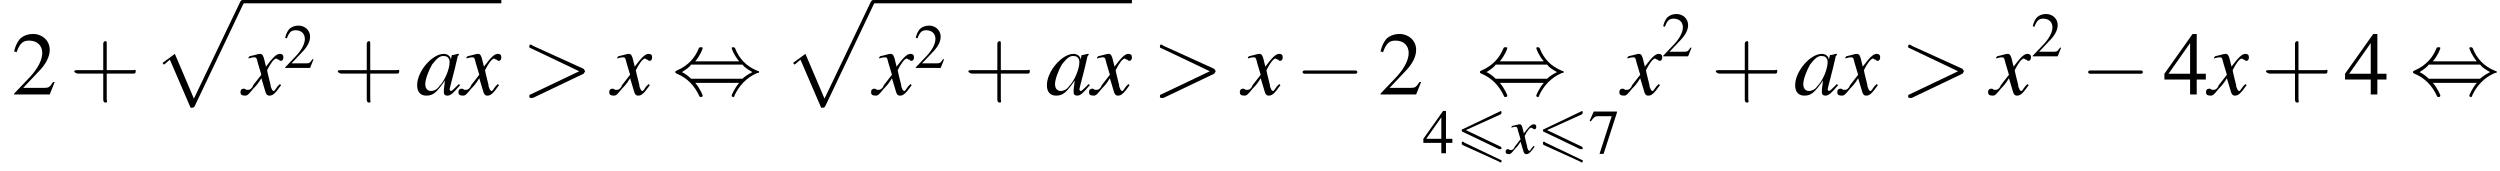 <?xml version='1.0' encoding='UTF-8'?>
<!---9.1-->
<svg version='1.1' xmlns='http://www.w3.org/2000/svg' xmlns:xlink='http://www.w3.org/1999/xlink' width='301.7pt' height='20.6pt' viewBox='85.8 81.9 301.7 20.6'>
<defs>
<path id='g0-54' d='M5.4-4.7C5.5-4.8 5.5-4.8 5.5-4.9S5.5-5.1 5.4-5.1C5.3-5.1 5.3-5 5.2-5L.8-2.9C.7-2.9 .7-2.8 .7-2.8S.7-2.6 .8-2.6L5.2-.5C5.3-.5 5.3-.5 5.4-.5C5.5-.5 5.5-.5 5.5-.6C5.5-.7 5.5-.7 5.4-.8L1.2-2.8L5.4-4.7ZM5.2 1C5.3 1.1 5.3 1.1 5.4 1.1C5.5 1.1 5.5 1 5.5 .9C5.5 .8 5.5 .8 5.4 .8L1-1.3C.9-1.4 .9-1.4 .8-1.4C.7-1.4 .7-1.3 .7-1.2C.7-1.1 .7-1.1 .8-1L5.2 1Z'/>
<path id='g13-62' d='M5.4-1.8C5.4-1.9 5.5-1.9 5.5-2S5.4-2.1 5.4-2.2L1-4.2C.9-4.3 .8-4.3 .8-4.3C.7-4.3 .7-4.2 .7-4.1C.7-4.1 .7-4 .8-4L5-2L.8 0C.7 0 .7 .1 .7 .2C.7 .2 .7 .3 .8 .3C.8 .3 .9 .3 1 .3L5.4-1.8Z'/>
<use id='g21-50' xlink:href='#g9-50' transform='scale(.7)'/>
<use id='g21-52' xlink:href='#g9-52' transform='scale(.7)'/>
<use id='g21-55' xlink:href='#g9-55' transform='scale(.7)'/>
<use id='g18-97' xlink:href='#g14-97' transform='scale(1.4)'/>
<use id='g18-120' xlink:href='#g14-120' transform='scale(1.4)'/>
<path id='g14-97' d='M3.7-.9C3.6-.8 3.5-.7 3.5-.7C3.2-.4 3.1-.3 3-.3C3-.3 2.9-.4 2.9-.4C2.9-.6 3.3-1.9 3.6-3.3C3.7-3.4 3.7-3.4 3.7-3.5L3.6-3.5L3.2-3.4L3.1-3.4L3-3C3-3.3 2.7-3.5 2.4-3.5C1.4-3.5 .1-2 .1-.8C.1-.2 .4 .1 .9 .1C1.5 .1 1.8-.2 2.5-1.2C2.4-.5 2.4-.4 2.4-.2C2.4 0 2.5 .1 2.7 .1C3 .1 3.2-.1 3.8-.8L3.7-.9ZM2.5-3.3C2.7-3.3 2.9-3.1 2.9-2.8C2.9-2.2 2.5-1.2 2-.7C1.8-.4 1.5-.3 1.3-.3C1-.3 .8-.5 .8-.9C.8-1.3 1.1-2.1 1.4-2.6C1.8-3.1 2.1-3.4 2.5-3.3Z'/>
<path id='g14-120' d='M3.2-.9C3.1-.8 3.1-.8 3-.7C2.8-.4 2.7-.3 2.7-.3C2.5-.3 2.5-.5 2.4-.7C2.4-.7 2.4-.8 2.4-.8C2.2-1.6 2.1-2 2.1-2.1C2.4-2.7 2.7-3.1 2.9-3.1C2.9-3.1 3-3 3.1-3C3.2-2.9 3.2-2.9 3.3-2.9C3.4-2.9 3.5-3 3.5-3.2S3.4-3.5 3.2-3.5C2.9-3.5 2.6-3.2 2-2.4L1.9-2.8C1.8-3.3 1.7-3.5 1.5-3.5C1.3-3.5 1.1-3.4 .6-3.3L.5-3.2L.5-3.1C.8-3.2 .9-3.2 1-3.2C1.2-3.2 1.2-3.1 1.3-2.7L1.6-1.7L.9-.8C.8-.5 .6-.4 .5-.4C.5-.4 .4-.4 .3-.4C.2-.5 .1-.5 .1-.5C-.1-.5-.2-.4-.2-.2C-.2 0-.1 .1 .2 .1C.4 .1 .5 0 .9-.5C1.1-.7 1.3-.9 1.6-1.4L1.9-.4C2 0 2.1 .1 2.3 .1C2.6 .1 2.8-.1 3.3-.8L3.2-.9Z'/>
<use id='g17-62' xlink:href='#g13-62' transform='scale(1.4)'/>
<path id='g2-112' d='M4.6 12.6C4.9 12.6 5 12.6 5.1 12.4L11 0C11.1-.2 11.1-.2 11.1-.2C11.1-.3 11-.4 10.9-.4C10.7-.4 10.7-.3 10.6-.2L5 11.5L2.7 6.1L1.2 7.2L1.4 7.4L2.1 6.8L4.6 12.6Z'/>
<use id='g25-50' xlink:href='#g9-50'/>
<use id='g25-52' xlink:href='#g9-52'/>
<path id='g9-50' d='M5.2-1.5L5-1.5C4.6-.9 4.5-.8 4-.8H1.4L3.2-2.7C4.2-3.7 4.6-4.6 4.6-5.4C4.6-6.5 3.7-7.3 2.6-7.3C2-7.3 1.4-7.1 1-6.7C.7-6.3 .5-6 .3-5.2L.6-5.1C1-6.2 1.4-6.5 2.1-6.5C3.1-6.5 3.7-5.9 3.7-5C3.7-4.2 3.2-3.2 2.3-2.2L.3-.1V0H4.6L5.2-1.5Z'/>
<path id='g9-52' d='M5.1-2.5H4V-7.3H3.5L.1-2.5V-1.8H3.2V0H4V-1.8H5.1V-2.5ZM3.2-2.5H.6L3.2-6.2V-2.5Z'/>
<path id='g9-55' d='M4.9-7.2H.9L.2-5.6L.4-5.5C.9-6.2 1.1-6.4 1.7-6.4H4L1.9 .1H2.6L4.9-7V-7.2Z'/>
<use id='g26-43' xlink:href='#g22-43' transform='scale(1.4)'/>
<path id='g22-43' d='M3.2-1.8H5.5C5.6-1.8 5.7-1.8 5.7-2S5.6-2.1 5.5-2.1H3.2V-4.4C3.2-4.5 3.2-4.6 3.1-4.6S2.9-4.5 2.9-4.4V-2.1H.7C.6-2.1 .4-2.1 .4-2S.6-1.8 .7-1.8H2.9V.4C2.9 .5 2.9 .7 3.1 .7S3.2 .5 3.2 .4V-1.8Z'/>
<path id='g7-0' d='M7.2-2.5C7.3-2.5 7.5-2.5 7.5-2.7S7.3-2.9 7.2-2.9H1.3C1.1-2.9 .9-2.9 .9-2.7S1.1-2.5 1.3-2.5H7.2Z'/>
<path id='g7-44' d='M2.8-4C3.4-4.7 3.7-5.5 3.7-5.6C3.7-5.7 3.6-5.7 3.5-5.7C3.3-5.7 3.3-5.7 3.2-5.5C2.8-4.5 2-3.5 .6-2.9C.4-2.8 .4-2.8 .4-2.7C.4-2.7 .4-2.7 .4-2.7C.4-2.6 .4-2.6 .6-2.5C1.8-2 2.7-1.1 3.3 .2C3.3 .3 3.4 .3 3.5 .3C3.6 .3 3.7 .3 3.7 .1C3.7 .1 3.4-.7 2.8-1.4H8.1C7.5-.7 7.2 .1 7.2 .1C7.2 .3 7.3 .3 7.4 .3C7.5 .3 7.5 .3 7.6 0C8.1-1 8.9-2 10.3-2.6C10.5-2.6 10.5-2.6 10.5-2.7C10.5-2.7 10.5-2.8 10.5-2.8C10.5-2.8 10.4-2.8 10.2-2.9C9-3.4 8.1-4.3 7.6-5.6C7.5-5.7 7.5-5.7 7.4-5.7C7.3-5.7 7.2-5.7 7.2-5.6C7.2-5.5 7.5-4.7 8.1-4H2.8ZM2.3-1.9C2-2.2 1.6-2.5 1.2-2.7C1.8-3.1 2.1-3.3 2.3-3.6H8.5C8.8-3.2 9.2-3 9.7-2.7C9.1-2.4 8.7-2.1 8.5-1.9H2.3Z'/>
</defs>
<g id='page1'>

<use x='87.2' y='93.3' xlink:href='#g25-50'/>
<use x='94.2' y='93.3' xlink:href='#g26-43'/>
<use x='104.2' y='82.3' xlink:href='#g2-112'/>
<rect x='115.1' y='81.9' height='.4' width='31.2'/>
<use x='115.1' y='93.3' xlink:href='#g18-120'/>
<use x='120' y='90.1' xlink:href='#g21-50'/>
<use x='126' y='93.3' xlink:href='#g26-43'/>
<use x='136' y='93.3' xlink:href='#g18-97'/>
<use x='141.4' y='93.3' xlink:href='#g18-120'/>
<use x='148.7' y='93.3' xlink:href='#g17-62'/>
<use x='159.6' y='93.3' xlink:href='#g18-120'/>
<use x='166.9' y='93.3' xlink:href='#g7-44'/>
<use x='180.3' y='82.3' xlink:href='#g2-112'/>
<rect x='191.2' y='81.9' height='.4' width='31.2'/>
<use x='191.2' y='93.3' xlink:href='#g18-120'/>
<use x='196.1' y='90.1' xlink:href='#g21-50'/>
<use x='202.1' y='93.3' xlink:href='#g26-43'/>
<use x='212' y='93.3' xlink:href='#g18-97'/>
<use x='217.5' y='93.3' xlink:href='#g18-120'/>
<use x='224.8' y='93.3' xlink:href='#g17-62'/>
<use x='235.7' y='93.3' xlink:href='#g18-120'/>
<use x='242.1' y='93.3' xlink:href='#g7-0'/>
<use x='252.1' y='93.3' xlink:href='#g25-50'/>
<use x='264' y='93.3' xlink:href='#g7-44'/>
<use x='257.5' y='100.4' xlink:href='#g21-52'/>
<use x='261.5' y='100.4' xlink:href='#g0-54'/>
<use x='267.7' y='100.4' xlink:href='#g14-120'/>
<use x='271.3' y='100.4' xlink:href='#g0-54'/>
<use x='277.5' y='100.4' xlink:href='#g21-55'/>
<use x='281.5' y='93.3' xlink:href='#g18-120'/>
<use x='286.3' y='88.7' xlink:href='#g21-50'/>
<use x='292.3' y='93.3' xlink:href='#g26-43'/>
<use x='302.3' y='93.3' xlink:href='#g18-97'/>
<use x='307.8' y='93.3' xlink:href='#g18-120'/>
<use x='315.1' y='93.3' xlink:href='#g17-62'/>
<use x='326' y='93.3' xlink:href='#g18-120'/>
<use x='330.9' y='88.7' xlink:href='#g21-50'/>
<use x='336.9' y='93.3' xlink:href='#g7-0'/>
<use x='346.9' y='93.3' xlink:href='#g25-52'/>
<use x='352.3' y='93.3' xlink:href='#g18-120'/>
<use x='358.7' y='93.3' xlink:href='#g26-43'/>
<use x='368.7' y='93.3' xlink:href='#g25-52'/>
<use x='376.6' y='93.3' xlink:href='#g7-44'/>
</g>
</svg>